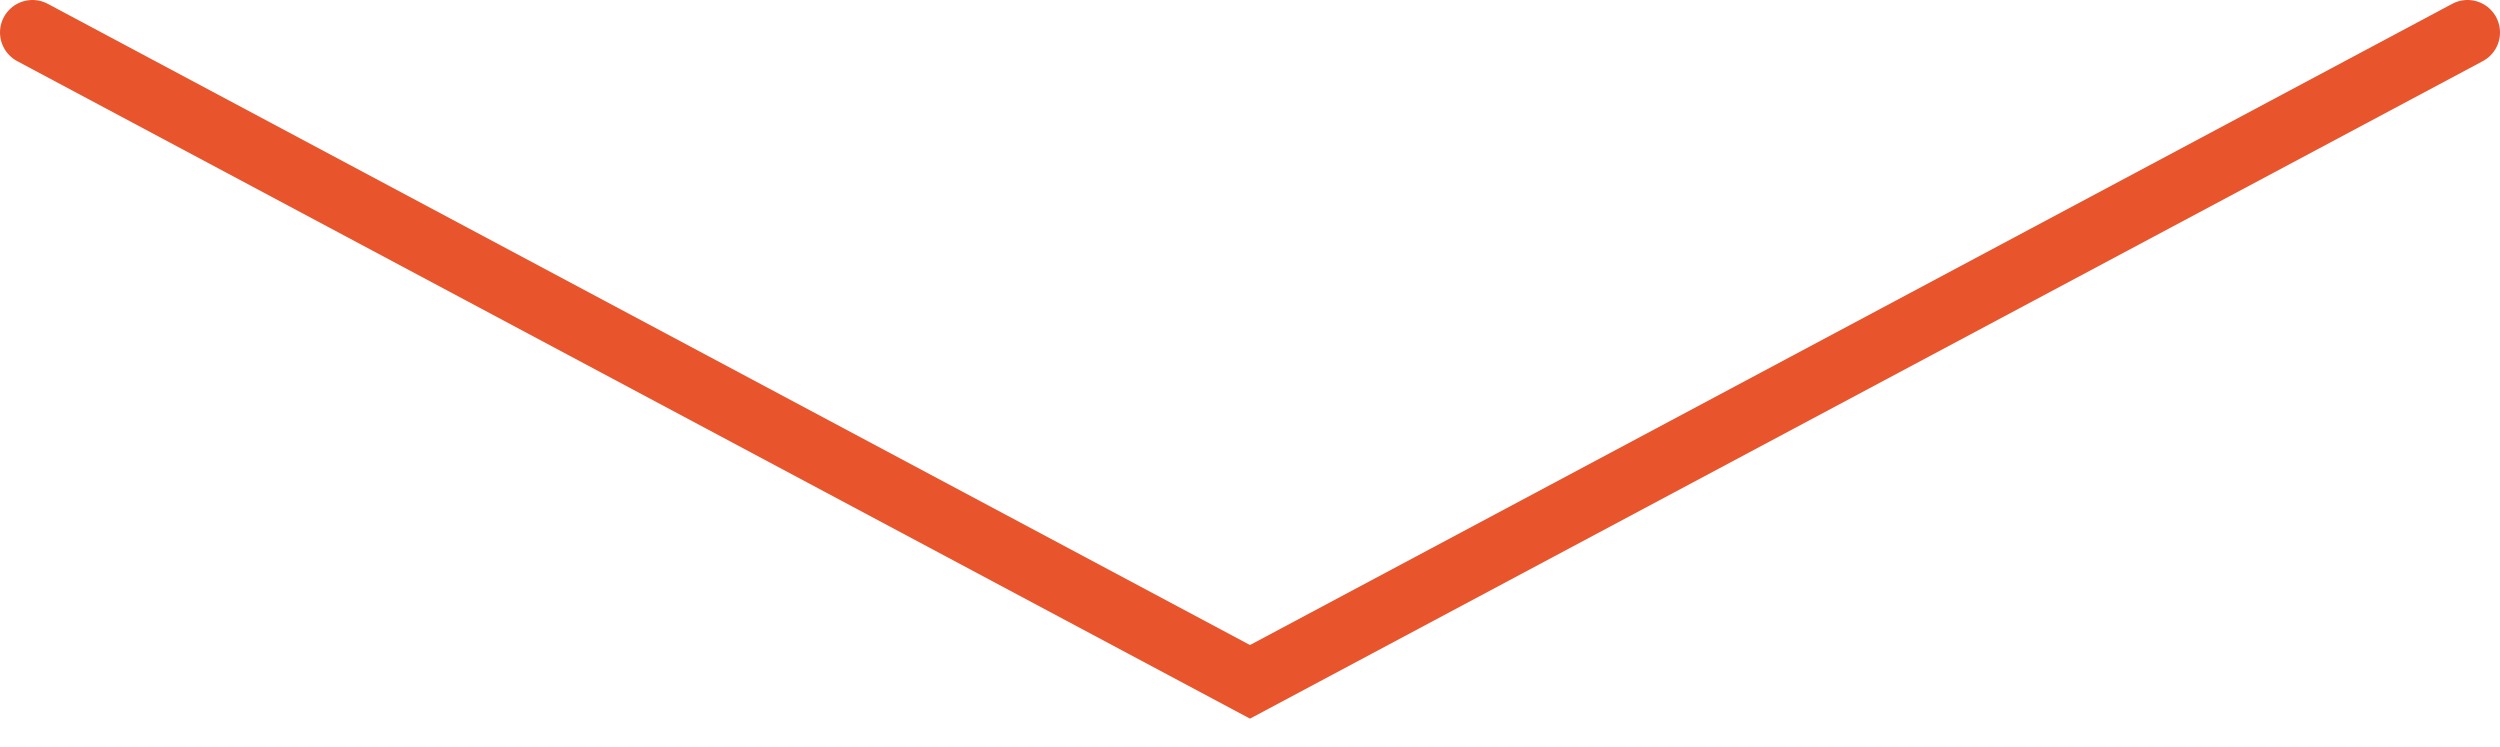 <?xml version="1.0" encoding="UTF-8"?>
<svg width="77px" height="23px" viewBox="0 0 77 23" version="1.1" xmlns="http://www.w3.org/2000/svg" xmlns:xlink="http://www.w3.org/1999/xlink">
    <title>chevron_down_orange</title>
    <g id="Premier" stroke="none" stroke-width="1" fill="none" fill-rule="evenodd" stroke-linecap="round">
        <g id="M---Option-1" transform="translate(-149, -5918)" stroke="#E8542C" stroke-width="2">
            <polyline id="chevron_down_orange" points="150 5919 187.5 5939 225 5919"></polyline>
        </g>
    </g>
</svg>